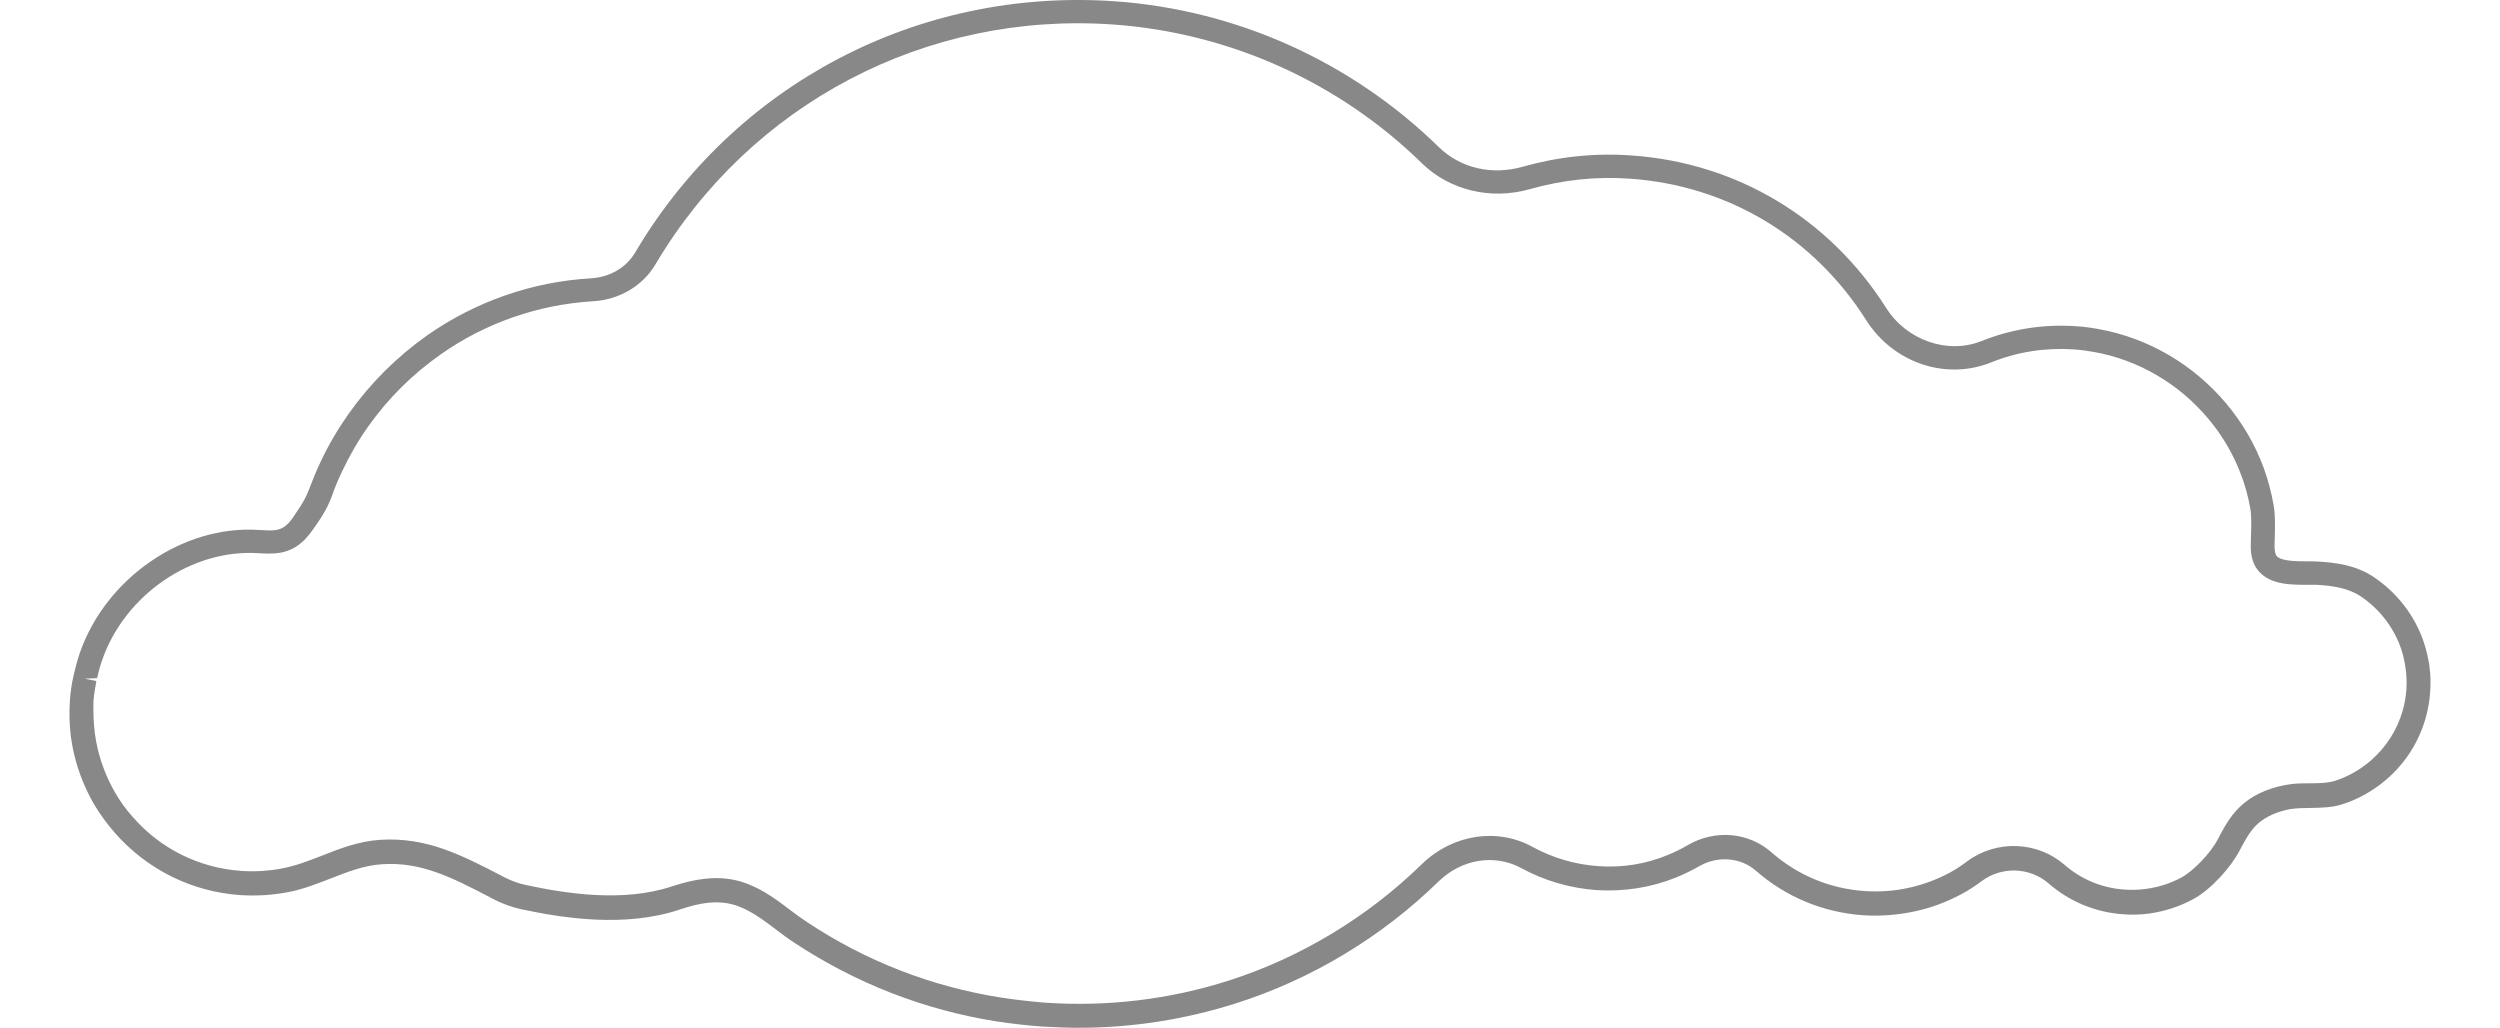 <svg xmlns="http://www.w3.org/2000/svg" class="cloud" width="180" height="74" viewBox="0 0 170 74" fill="none"><path d="M72.692 74C71.828 74 70.963 73.966 70.081 73.914C68.992 73.845 67.885 73.707 66.813 73.552C61.54 72.724 56.612 70.793 52.168 67.862C51.718 67.569 51.286 67.242 50.854 66.914C49.989 66.259 49.159 65.638 48.226 65.276C46.756 64.69 45.234 65.052 43.955 65.483C40.013 66.811 35.534 66.104 32.526 65.466C31.834 65.311 31.16 65.069 30.503 64.725L30.278 64.604C27.529 63.173 25.315 62.035 22.497 62.225C21.217 62.311 20.059 62.759 18.831 63.242C17.846 63.621 16.825 64.035 15.701 64.242C15.148 64.345 14.595 64.414 14.042 64.449C13.471 64.483 12.9 64.483 12.312 64.449C8.802 64.207 5.586 62.604 3.269 59.966C2.699 59.311 2.197 58.621 1.765 57.897C1.125 56.777 0.641 55.587 0.347 54.346C0.243 53.932 0.174 53.501 0.105 53.07C0.001 52.191 -0.033 51.294 0.036 50.398C0.071 49.828 0.157 49.277 0.278 48.725L0.33 48.501C0.451 47.984 0.589 47.467 0.762 46.967C2.647 41.605 8.18 37.794 13.627 38.157C14.664 38.226 15.114 38.226 15.598 37.829C15.874 37.605 16.099 37.26 16.324 36.915C16.774 36.26 17.05 35.795 17.275 35.174C17.517 34.536 17.776 33.898 18.07 33.278C18.641 32.053 19.333 30.881 20.111 29.778C21.667 27.588 23.569 25.692 25.765 24.14C29.24 21.709 33.321 20.278 37.575 20.037C38.906 19.95 40.064 19.278 40.704 18.226C47.88 6.054 61.107 -0.876 75.217 0.089C84.001 0.693 92.3 4.434 98.594 10.589C100.15 12.106 102.398 12.64 104.646 12.002C107.205 11.278 109.833 11.002 112.444 11.192C120.035 11.709 126.709 15.709 130.807 22.174C132.277 24.502 135.233 25.536 137.671 24.554C139.833 23.692 142.098 23.33 144.432 23.485C144.985 23.519 145.539 23.588 146.092 23.692C149.654 24.33 152.905 26.226 155.274 29.036C156.449 30.433 157.366 32.002 157.988 33.691C158.299 34.553 158.542 35.45 158.697 36.364C158.835 37.139 158.801 37.898 158.784 38.639L158.766 39.312C158.766 39.76 158.853 39.95 158.922 40.036C159.25 40.415 160.374 40.415 161.101 40.415C161.377 40.415 161.637 40.415 161.861 40.432C163.141 40.501 164.628 40.674 165.942 41.57C167.602 42.691 168.864 44.329 169.504 46.208C169.694 46.777 169.832 47.363 169.919 47.967C170.005 48.587 170.023 49.208 169.971 49.828C169.936 50.449 169.815 51.07 169.66 51.656C169.175 53.38 168.207 54.932 166.841 56.104C165.89 56.932 164.784 57.552 163.625 57.914C162.864 58.156 162.086 58.156 161.343 58.173C160.824 58.173 160.323 58.19 159.873 58.259C159.164 58.397 158.161 58.708 157.452 59.414C156.951 59.914 156.605 60.569 156.242 61.259C155.637 62.414 154.219 64.035 152.905 64.742C151.919 65.276 150.847 65.621 149.74 65.776C149.118 65.862 148.496 65.88 147.873 65.828C145.867 65.69 144 64.914 142.496 63.604C141.147 62.431 139.107 62.362 137.671 63.449C137.187 63.811 136.703 64.121 136.219 64.38C135.147 64.949 134.023 65.38 132.847 65.621C131.637 65.88 130.375 65.983 129.13 65.897C126.259 65.69 123.579 64.587 121.401 62.673C120.329 61.742 118.686 61.604 117.389 62.345C116.836 62.656 116.283 62.931 115.695 63.173C113.862 63.914 111.925 64.207 109.954 64.087C108.035 63.949 106.202 63.414 104.525 62.501C102.623 61.466 100.237 61.845 98.577 63.466C94.462 67.483 89.413 70.517 83.983 72.242C80.335 73.397 76.548 74 72.692 74ZM46.583 63.225C47.327 63.225 48.087 63.345 48.865 63.656C50.024 64.104 50.975 64.828 51.891 65.518C52.289 65.828 52.704 66.121 53.119 66.397C57.355 69.207 62.058 71.035 67.09 71.828C68.11 71.983 69.165 72.103 70.22 72.19C74.733 72.5 79.194 71.966 83.465 70.604C88.635 68.948 93.441 66.052 97.366 62.225C99.58 60.069 102.796 59.569 105.355 60.983C106.807 61.776 108.398 62.242 110.075 62.362C111.787 62.483 113.464 62.225 115.055 61.569C115.556 61.363 116.058 61.121 116.525 60.845C118.479 59.708 120.899 59.914 122.542 61.363C124.427 63.018 126.744 63.983 129.251 64.156C130.323 64.225 131.412 64.156 132.467 63.914C133.487 63.69 134.455 63.328 135.389 62.828C135.804 62.604 136.219 62.328 136.634 62.018C138.743 60.449 141.683 60.569 143.637 62.259C144.864 63.328 146.369 63.949 147.994 64.052C148.496 64.087 149.014 64.069 149.516 64C150.415 63.88 151.279 63.604 152.075 63.173C152.957 62.69 154.184 61.397 154.703 60.397C155.083 59.656 155.533 58.811 156.225 58.139C157.037 57.328 158.178 56.777 159.544 56.518C160.15 56.397 160.737 56.397 161.325 56.397C161.982 56.397 162.588 56.38 163.106 56.225C164.023 55.932 164.922 55.432 165.7 54.759C166.807 53.794 167.602 52.553 168 51.139C168.138 50.656 168.224 50.156 168.259 49.656C168.294 49.156 168.276 48.656 168.207 48.139C168.138 47.656 168.034 47.173 167.879 46.708C167.36 45.191 166.322 43.846 164.991 42.95C164.04 42.312 162.899 42.174 161.792 42.105C161.602 42.105 161.377 42.105 161.135 42.105C160.011 42.105 158.472 42.122 157.625 41.122C157.227 40.674 157.037 40.036 157.055 39.243L157.072 38.536C157.089 37.864 157.124 37.226 157.02 36.605C156.882 35.812 156.674 35.019 156.38 34.243C155.827 32.743 155.014 31.346 153.959 30.105C151.85 27.605 148.945 25.916 145.798 25.347C145.314 25.261 144.813 25.192 144.328 25.157C142.271 25.019 140.248 25.329 138.328 26.105C135.078 27.398 131.308 26.123 129.355 23.037C125.568 17.054 119.378 13.347 112.34 12.864C109.92 12.692 107.499 12.951 105.13 13.623C102.329 14.416 99.372 13.692 97.401 11.778C91.401 5.899 83.482 2.348 75.113 1.762C61.661 0.831 49.056 7.451 42.191 19.037C41.275 20.588 39.58 21.588 37.678 21.692C33.753 21.933 29.966 23.243 26.75 25.502C24.71 26.933 22.946 28.674 21.511 30.709C20.785 31.726 20.163 32.812 19.627 33.95C19.35 34.519 19.108 35.105 18.9 35.708C18.606 36.502 18.261 37.088 17.742 37.829C17.465 38.226 17.154 38.691 16.704 39.07C15.667 39.967 14.56 39.881 13.592 39.829C8.82 39.519 4.013 42.812 2.37 47.484C2.215 47.915 2.094 48.363 1.99 48.829L1.091 48.863L1.938 49.035C1.852 49.518 1.765 50.001 1.73 50.484C1.713 51.294 1.73 52.07 1.834 52.828C1.886 53.208 1.955 53.587 2.042 53.949C2.301 55.018 2.716 56.07 3.269 57.035C3.632 57.673 4.065 58.276 4.549 58.811C6.555 61.121 9.356 62.501 12.399 62.707C12.9 62.742 13.402 62.742 13.903 62.707C14.387 62.673 14.872 62.621 15.356 62.518C16.324 62.328 17.223 61.983 18.191 61.604C19.488 61.087 20.837 60.569 22.376 60.466C25.713 60.259 28.203 61.552 31.073 63.035L31.298 63.156C31.817 63.414 32.353 63.621 32.889 63.725C35.707 64.328 39.857 65 43.401 63.811C44.318 63.518 45.407 63.225 46.583 63.225Z" fill="#121212" fill-opacity="0.5"></path><style xmlns="http://www.w3.org/2000/svg">    .cloud {        transform-box: fill-box;                animation: clouds 2s alternate infinite;        }            @keyframes clouds {                0% {                         transform: translateX(-10px) scale(.9);                 }                100% {                         transform: translateX(10px) scale(.9);                }       }</style></svg>